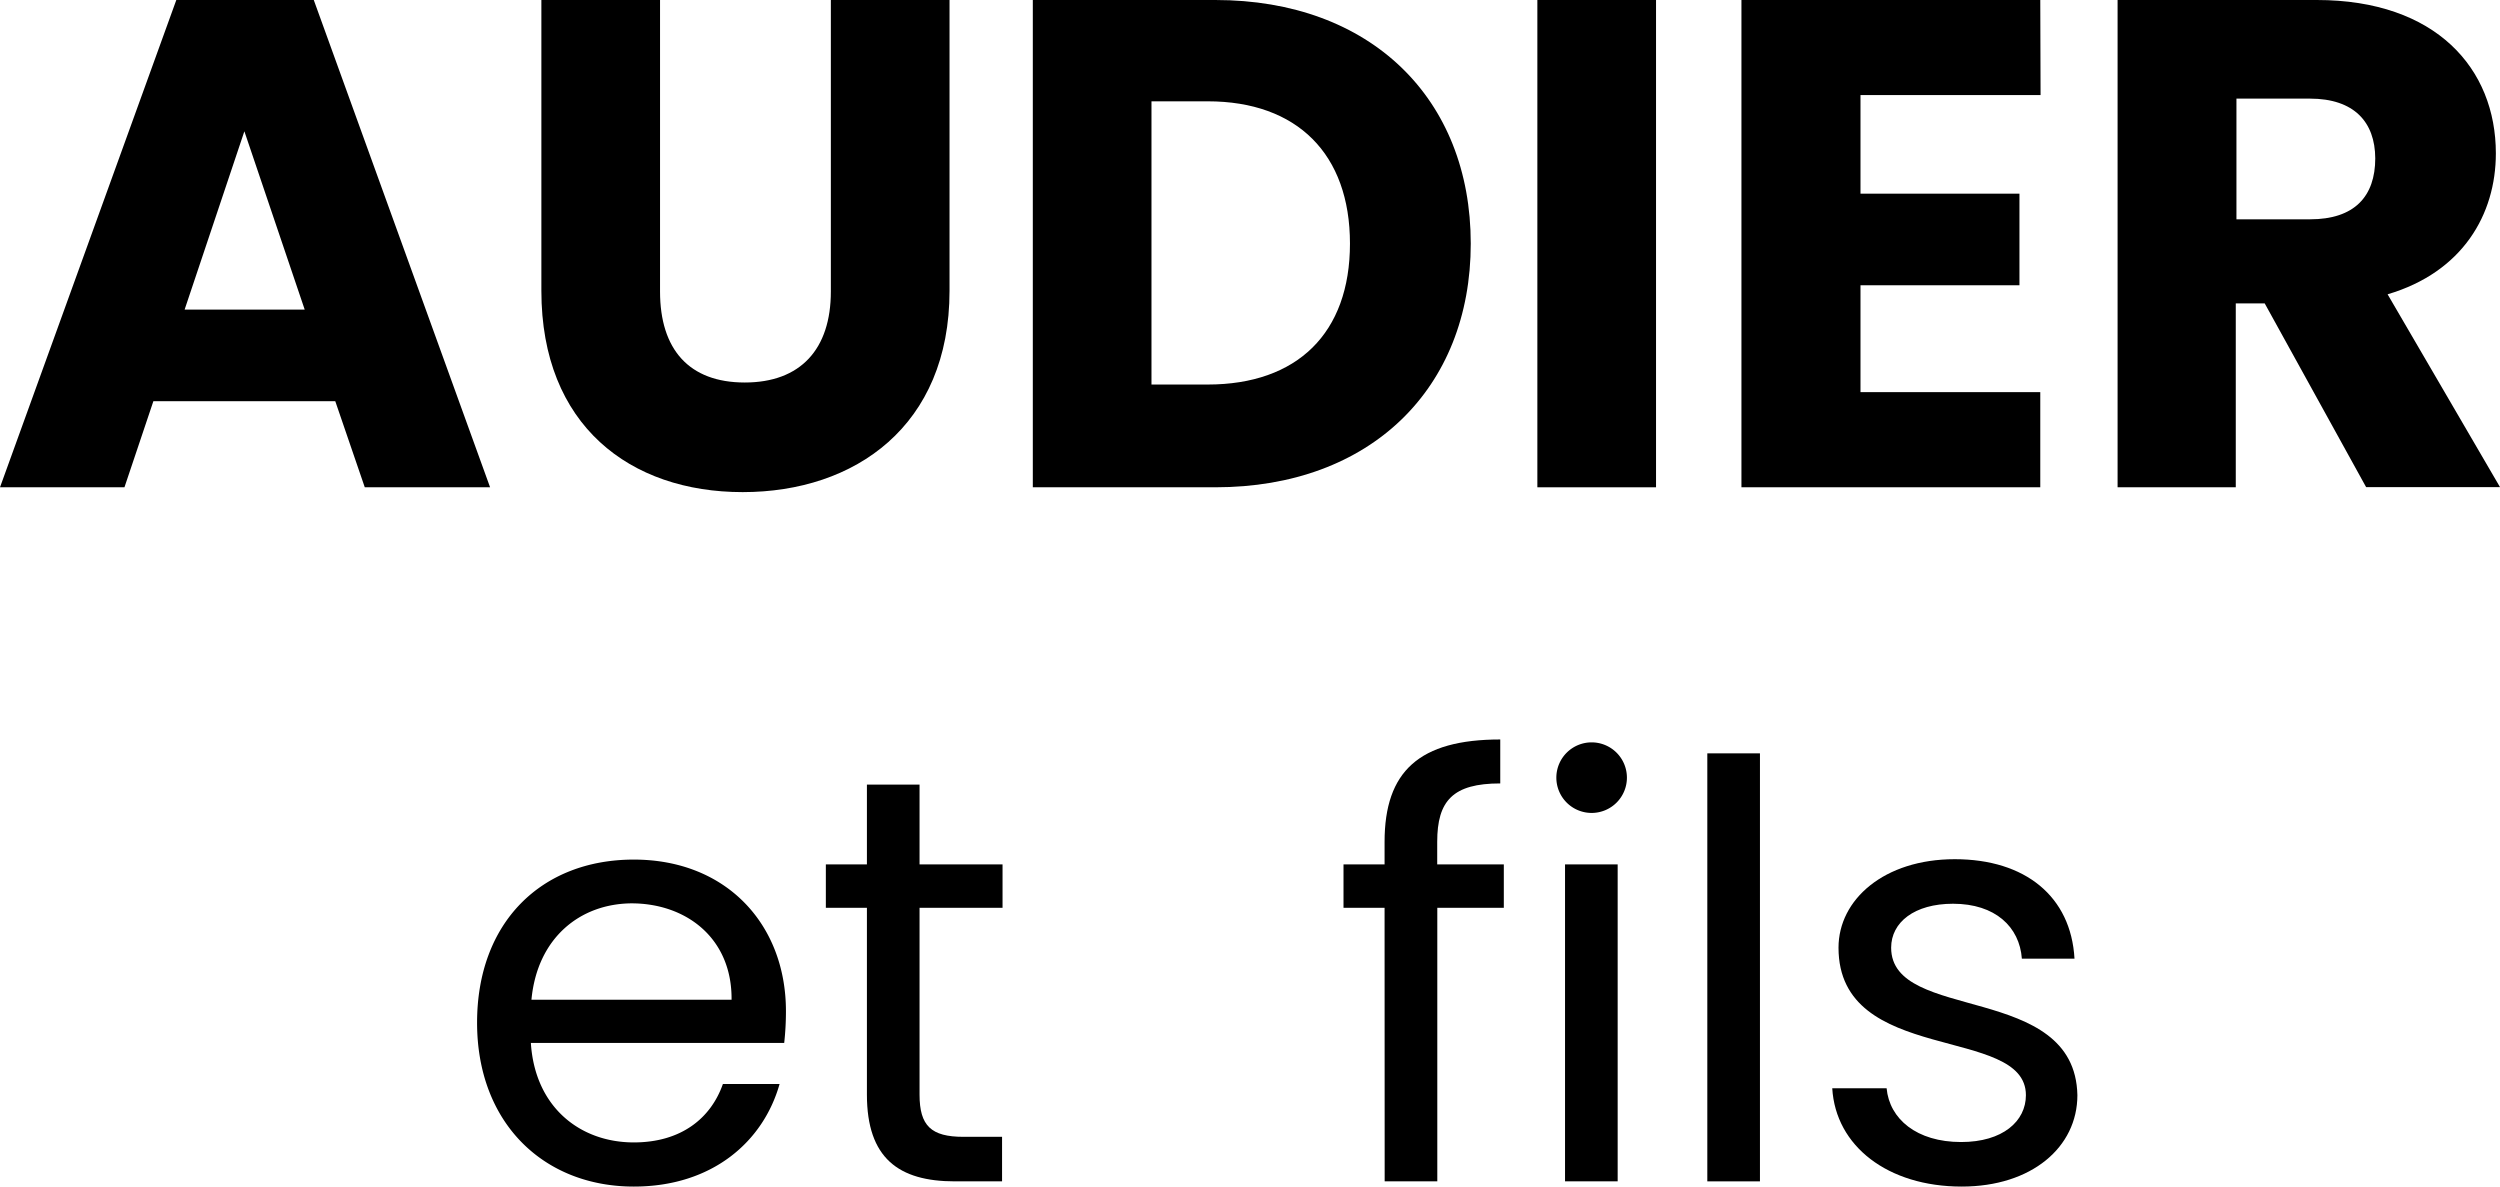 <svg xmlns="http://www.w3.org/2000/svg" viewBox="0 0 259.34 123.09"><g id="Calque_2" data-name="Calque 2"><g id="Calque_1-2" data-name="Calque 1"><path d="M34.78,41.62H15.91l-3,8.93H0L18.29,0H32.55L50.84,50.55h-13Zm-9.43-28-6.2,18.5H31.61Z"/><path d="M56.16,0H68.47V30.24c0,6,3,9.44,8.79,9.44s8.93-3.46,8.93-9.44V0H98.5V30.17c0,14-9.79,20.88-21.46,20.88S56.16,44.14,56.16,30.17Z"/><path d="M152.57,25.27c0,15-10.37,25.28-26.5,25.28H107.14V0h18.93C142.2,0,152.57,10.23,152.57,25.27ZM125.28,39.89c9.29,0,14.76-5.33,14.76-14.62s-5.47-14.76-14.76-14.76h-5.83V39.89Z"/><path d="M159.48,0h12.31V50.55H159.48Z"/><path d="M211.68,9.86H193V20.09h16.49v9.5H193V40.68h18.65v9.87h-31V0h31Z"/><path d="M240.33,0c12.39,0,18.58,7.13,18.58,15.91,0,6.34-3.45,12.32-11.23,14.62l11.66,20H245.45L234.93,31.47h-3V50.55H219.67V0Zm-.71,10.23H232V22.75h7.64c4.6,0,6.76-2.37,6.76-6.33C246.38,12.67,244.22,10.23,239.62,10.23Z"/><path d="M65.75,123.09c-9.36,0-16.26-6.6-16.26-17s6.66-16.92,16.26-16.92,15.78,6.72,15.78,15.72a29.6,29.6,0,0,1-.18,3.3H55.07c.42,6.66,5.1,10.32,10.68,10.32,4.92,0,8-2.52,9.24-6.06h5.88C79.19,118.41,73.91,123.09,65.75,123.09ZM55.13,103.71H75.89c.06-6.42-4.74-10-10.38-10C60.17,93.75,55.73,97.29,55.13,103.71Z"/><path d="M89.93,94.17H85.67v-4.5h4.26V81.39h5.46v8.28H104v4.5H95.39v19.38c0,3.24,1.2,4.38,4.56,4.38h4v4.62H99.05c-5.82,0-9.12-2.4-9.12-9Z"/><path d="M143.63,94.17h-4.26v-4.5h4.26V87.33c0-7.32,3.6-10.62,12-10.62v4.56c-4.92,0-6.54,1.8-6.54,6.06v2.34H156v4.5h-6.9v28.38h-5.46Z"/><path d="M161.45,80.61a3.66,3.66,0,1,1,3.72,3.72A3.66,3.66,0,0,1,161.45,80.61Zm.9,9.06h5.46v32.88h-5.46Z"/><path d="M177.11,78.15h5.46v44.4h-5.46Z"/><path d="M203.5,123.09c-7.67,0-13.08-4.2-13.43-10.2h5.64c.29,3.18,3.11,5.58,7.73,5.58,4.32,0,6.72-2.16,6.72-4.86,0-7.32-19.44-3.06-19.44-15.3,0-5,4.74-9.18,12.06-9.18S214.84,93,215.2,99.45h-5.46c-.24-3.3-2.76-5.7-7.14-5.7-4,0-6.42,1.92-6.42,4.56,0,7.8,19.08,3.54,19.32,15.3C215.5,119,210.76,123.09,203.5,123.09Z"/></g></g></svg>